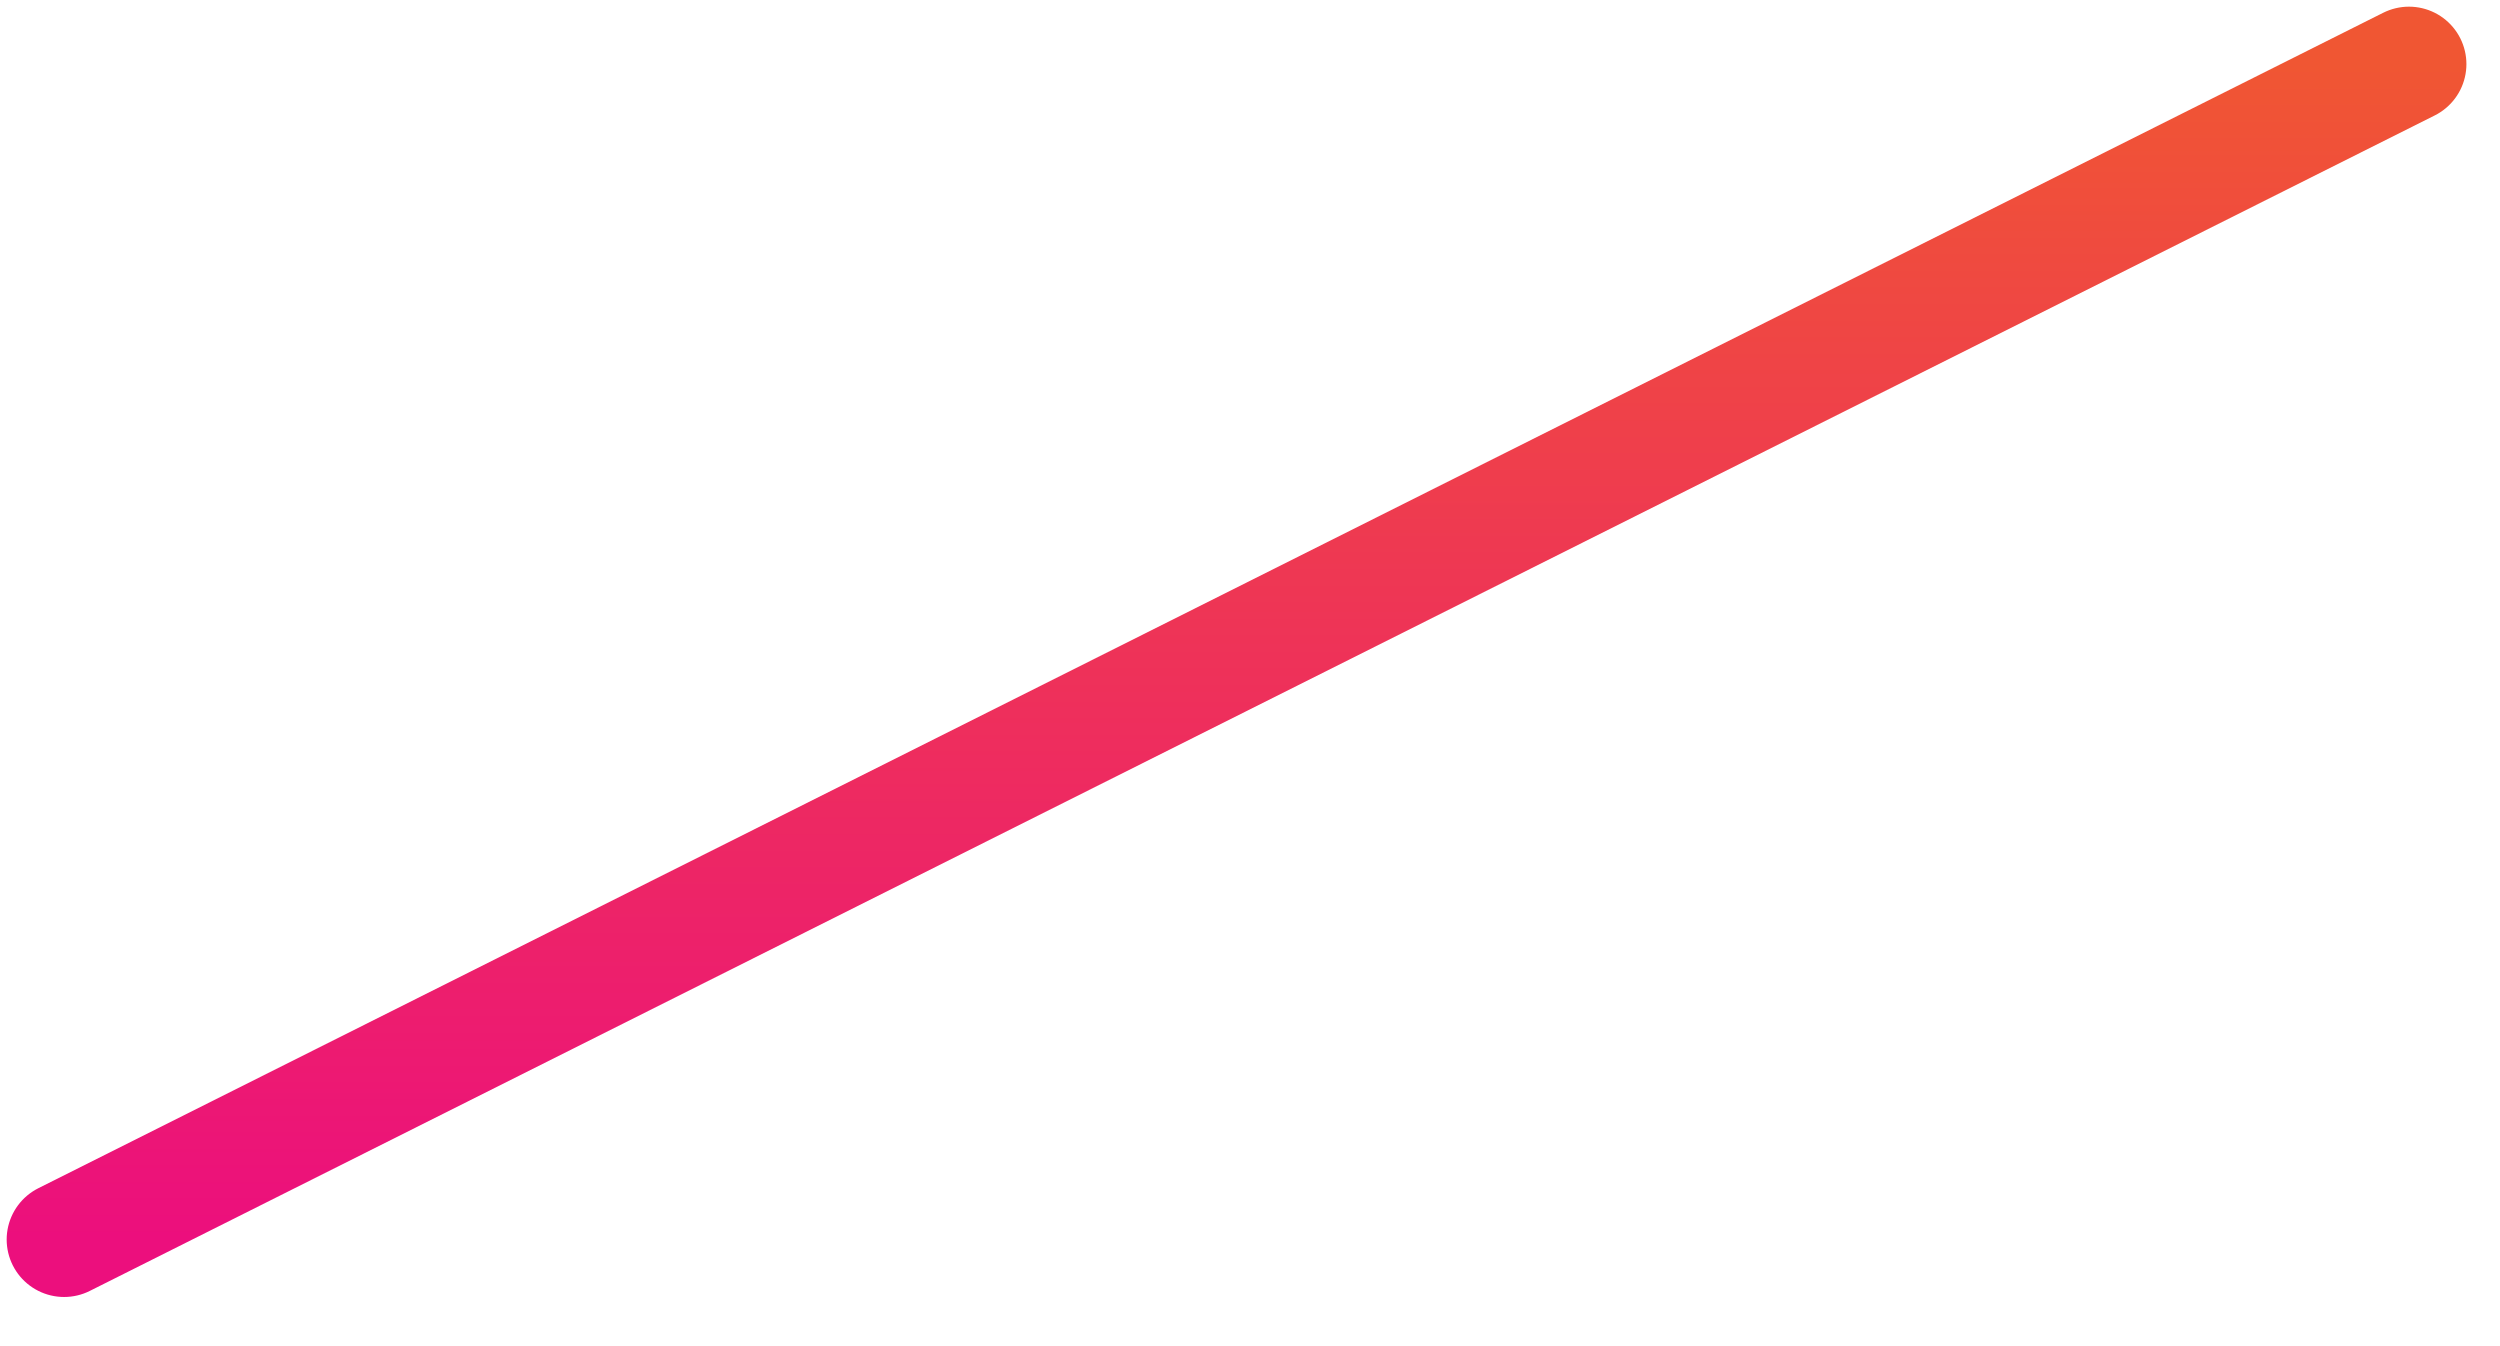 <?xml version="1.0" encoding="utf-8"?>
<svg xmlns="http://www.w3.org/2000/svg" fill="none" height="100%" overflow="visible" preserveAspectRatio="none" style="display: block;" viewBox="0 0 39 21" width="100%">
<path d="M37.58 1L1 19.337" id="Vector" stroke="url(#paint0_linear_0_1075)" stroke-linecap="round" stroke-width="1.792"/>
<defs>
<linearGradient gradientUnits="userSpaceOnUse" id="paint0_linear_0_1075" x1="19.29" x2="19.29" y1="1" y2="19.337">
<stop stop-color="#F05633"/>
<stop offset="1" stop-color="#EC0F7D"/>
</linearGradient>
</defs>
</svg>